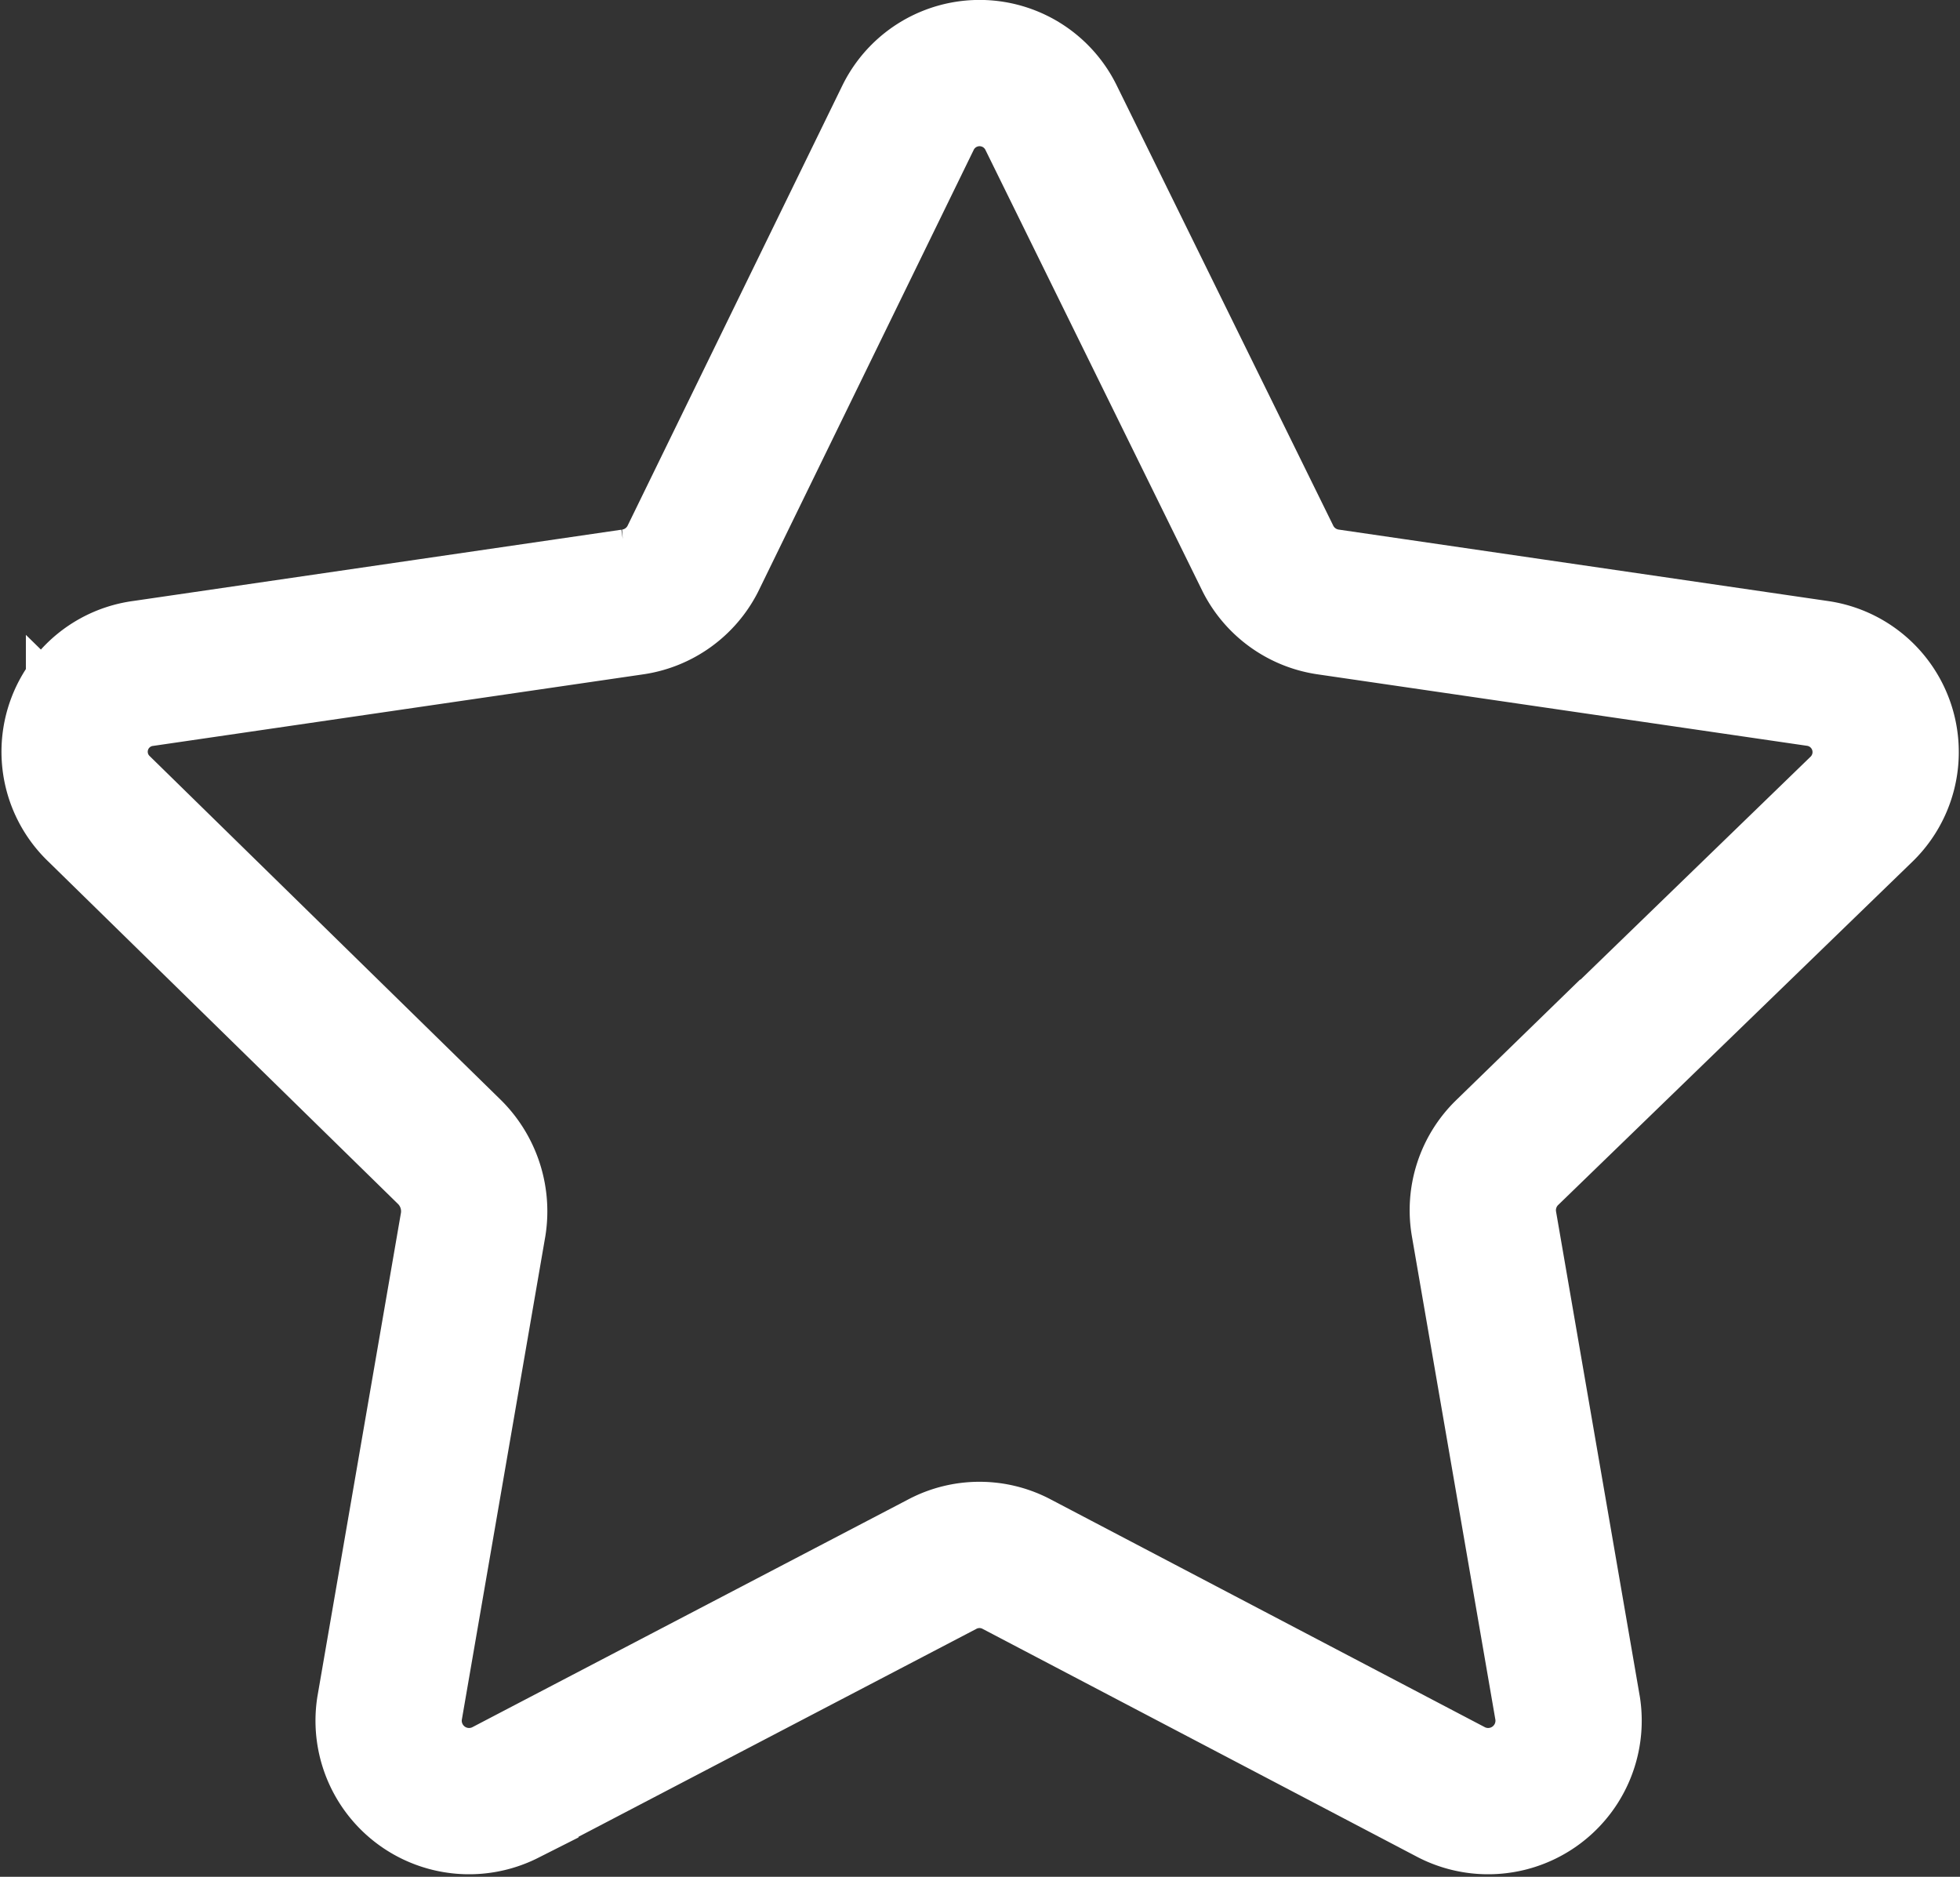 <svg xmlns="http://www.w3.org/2000/svg" viewBox="240.981 808.363 26.8 25.661"><rect x="240.981" y="808.363" width="26.8" height="25.661" fill="#333333" stroke="none"/><defs><style>.a{fill:none;stroke:#fff;stroke-linecap:round;stroke-miterlimit:10;stroke-width:2px;}</style></defs><path class="a" d="M14.373,1.628l2.973,6.044a1.1,1.1,0,0,0,.829.585l6.678.975a1.087,1.087,0,0,1,.609,1.852l-4.85,4.7a1.1,1.1,0,0,0-.317.975l1.145,6.629a1.1,1.1,0,0,1-1.584,1.145l-5.947-3.12a1.088,1.088,0,0,0-1.024,0l-5.971,3.12a1.1,1.1,0,0,1-1.584-1.145l1.145-6.629a1.142,1.142,0,0,0-.317-.975l-4.8-4.7a1.08,1.08,0,0,1,.609-1.852l6.678-.975a1.1,1.1,0,0,0,.829-.585l2.949-6.044A1.089,1.089,0,0,1,14.373,1.628Z" transform="translate(240.977 808.338)"/></svg>